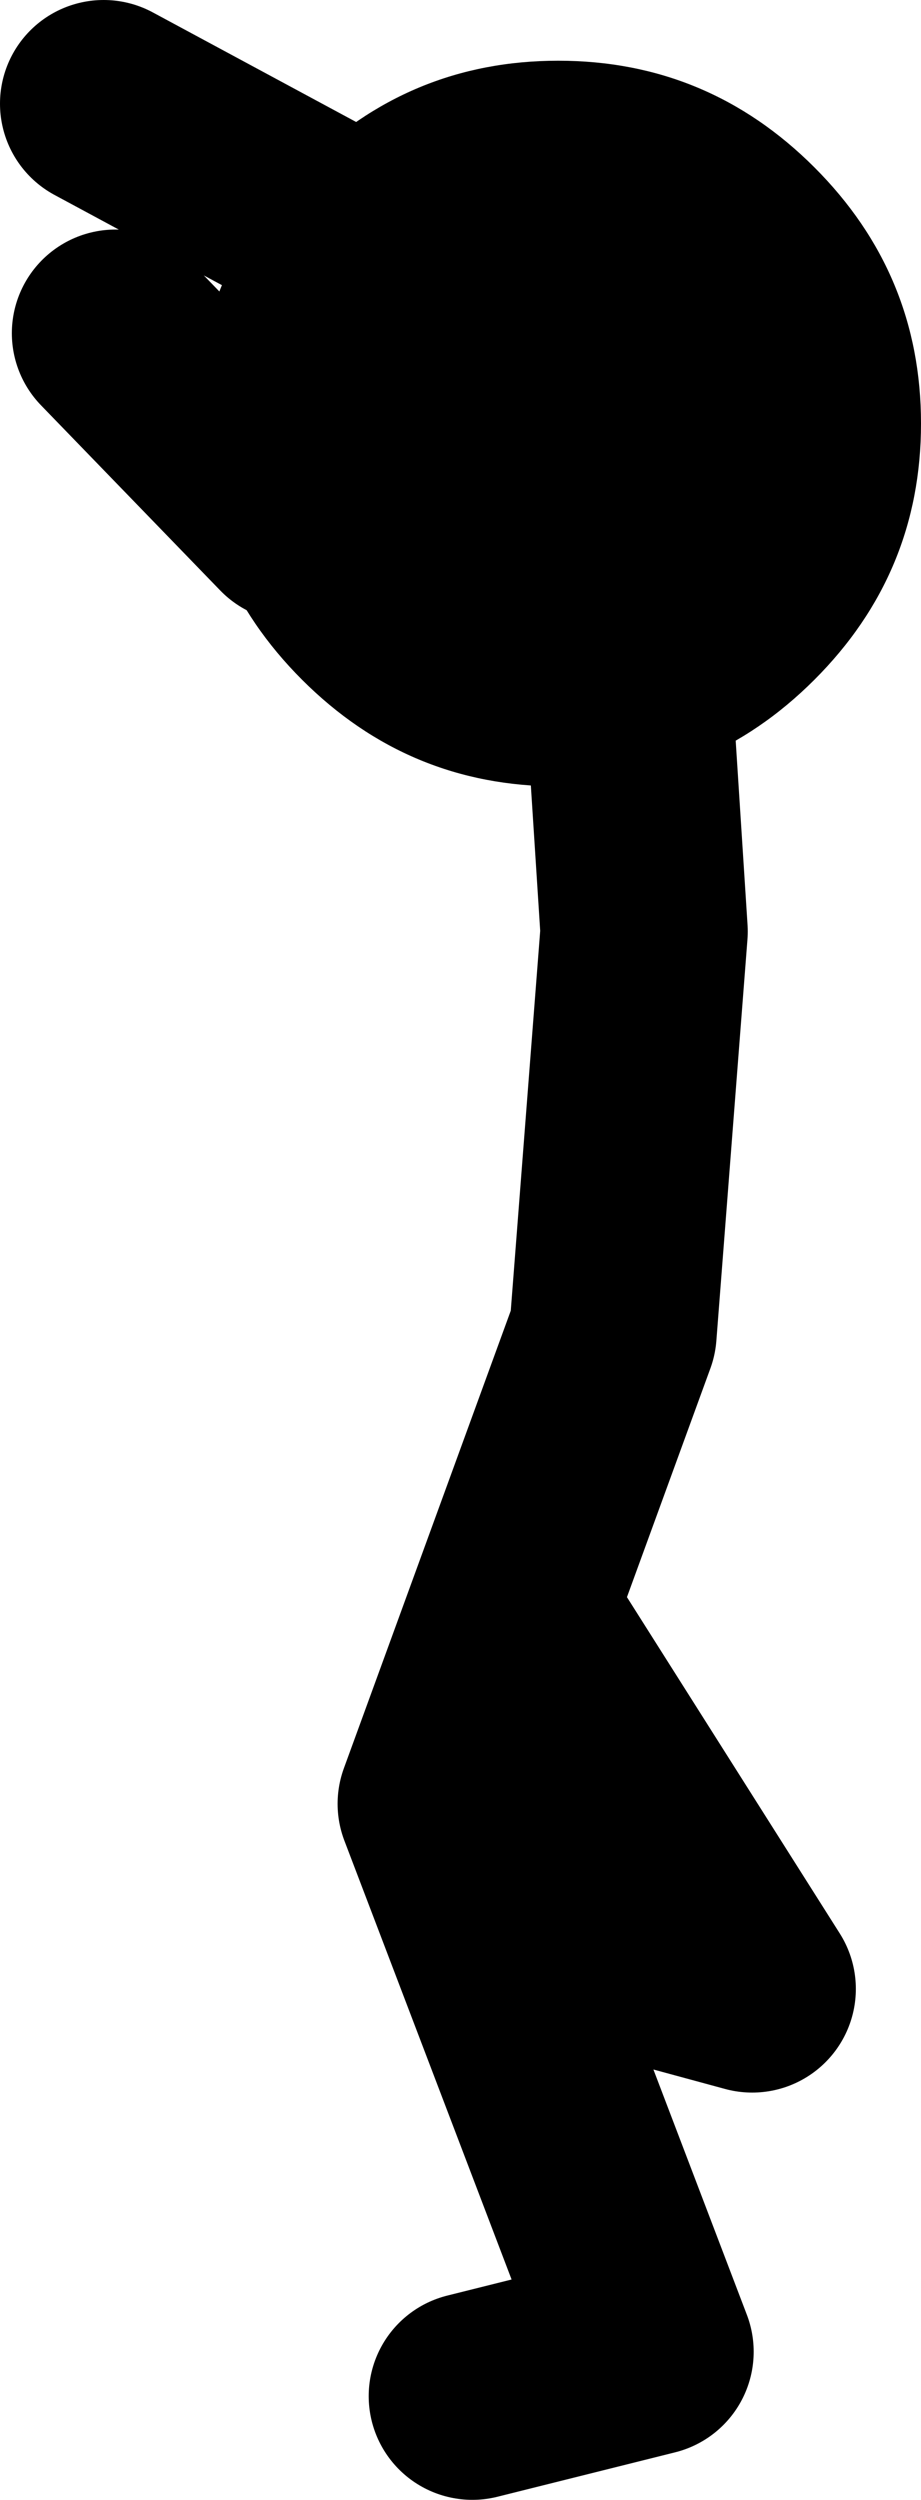 <?xml version="1.0" encoding="UTF-8" standalone="no"?>
<svg xmlns:xlink="http://www.w3.org/1999/xlink" height="84.4px" width="31.1px" xmlns="http://www.w3.org/2000/svg">
  <g transform="matrix(1.0, 0.0, 0.0, 1.0, 18.05, 19.9)">
    <path d="M-2.1 61.0 L3.9 59.5 -3.15 41.0 2.65 25.1 3.7 11.55 3.05 1.45 0.05 -1.55 -8.1 -2.4 -14.15 -8.65 M0.9 -2.85 L-4.9 -11.2 -14.55 -16.4 M-0.15 35.4 L7.35 47.25 3.3 46.15" fill="none" stroke="#000000" stroke-linecap="round" stroke-linejoin="round" stroke-width="7.0"/>
    <path d="M9.45 -14.25 Q13.05 -10.65 13.05 -5.6 13.05 -0.55 9.45 3.05 5.85 6.65 0.8 6.65 -4.25 6.65 -7.85 3.05 -11.45 -0.55 -11.45 -5.6 -11.45 -10.65 -7.85 -14.25 -4.25 -17.85 0.8 -17.85 5.85 -17.85 9.45 -14.25" fill="#000000" fill-rule="evenodd" stroke="none"/>
  </g>
</svg>

